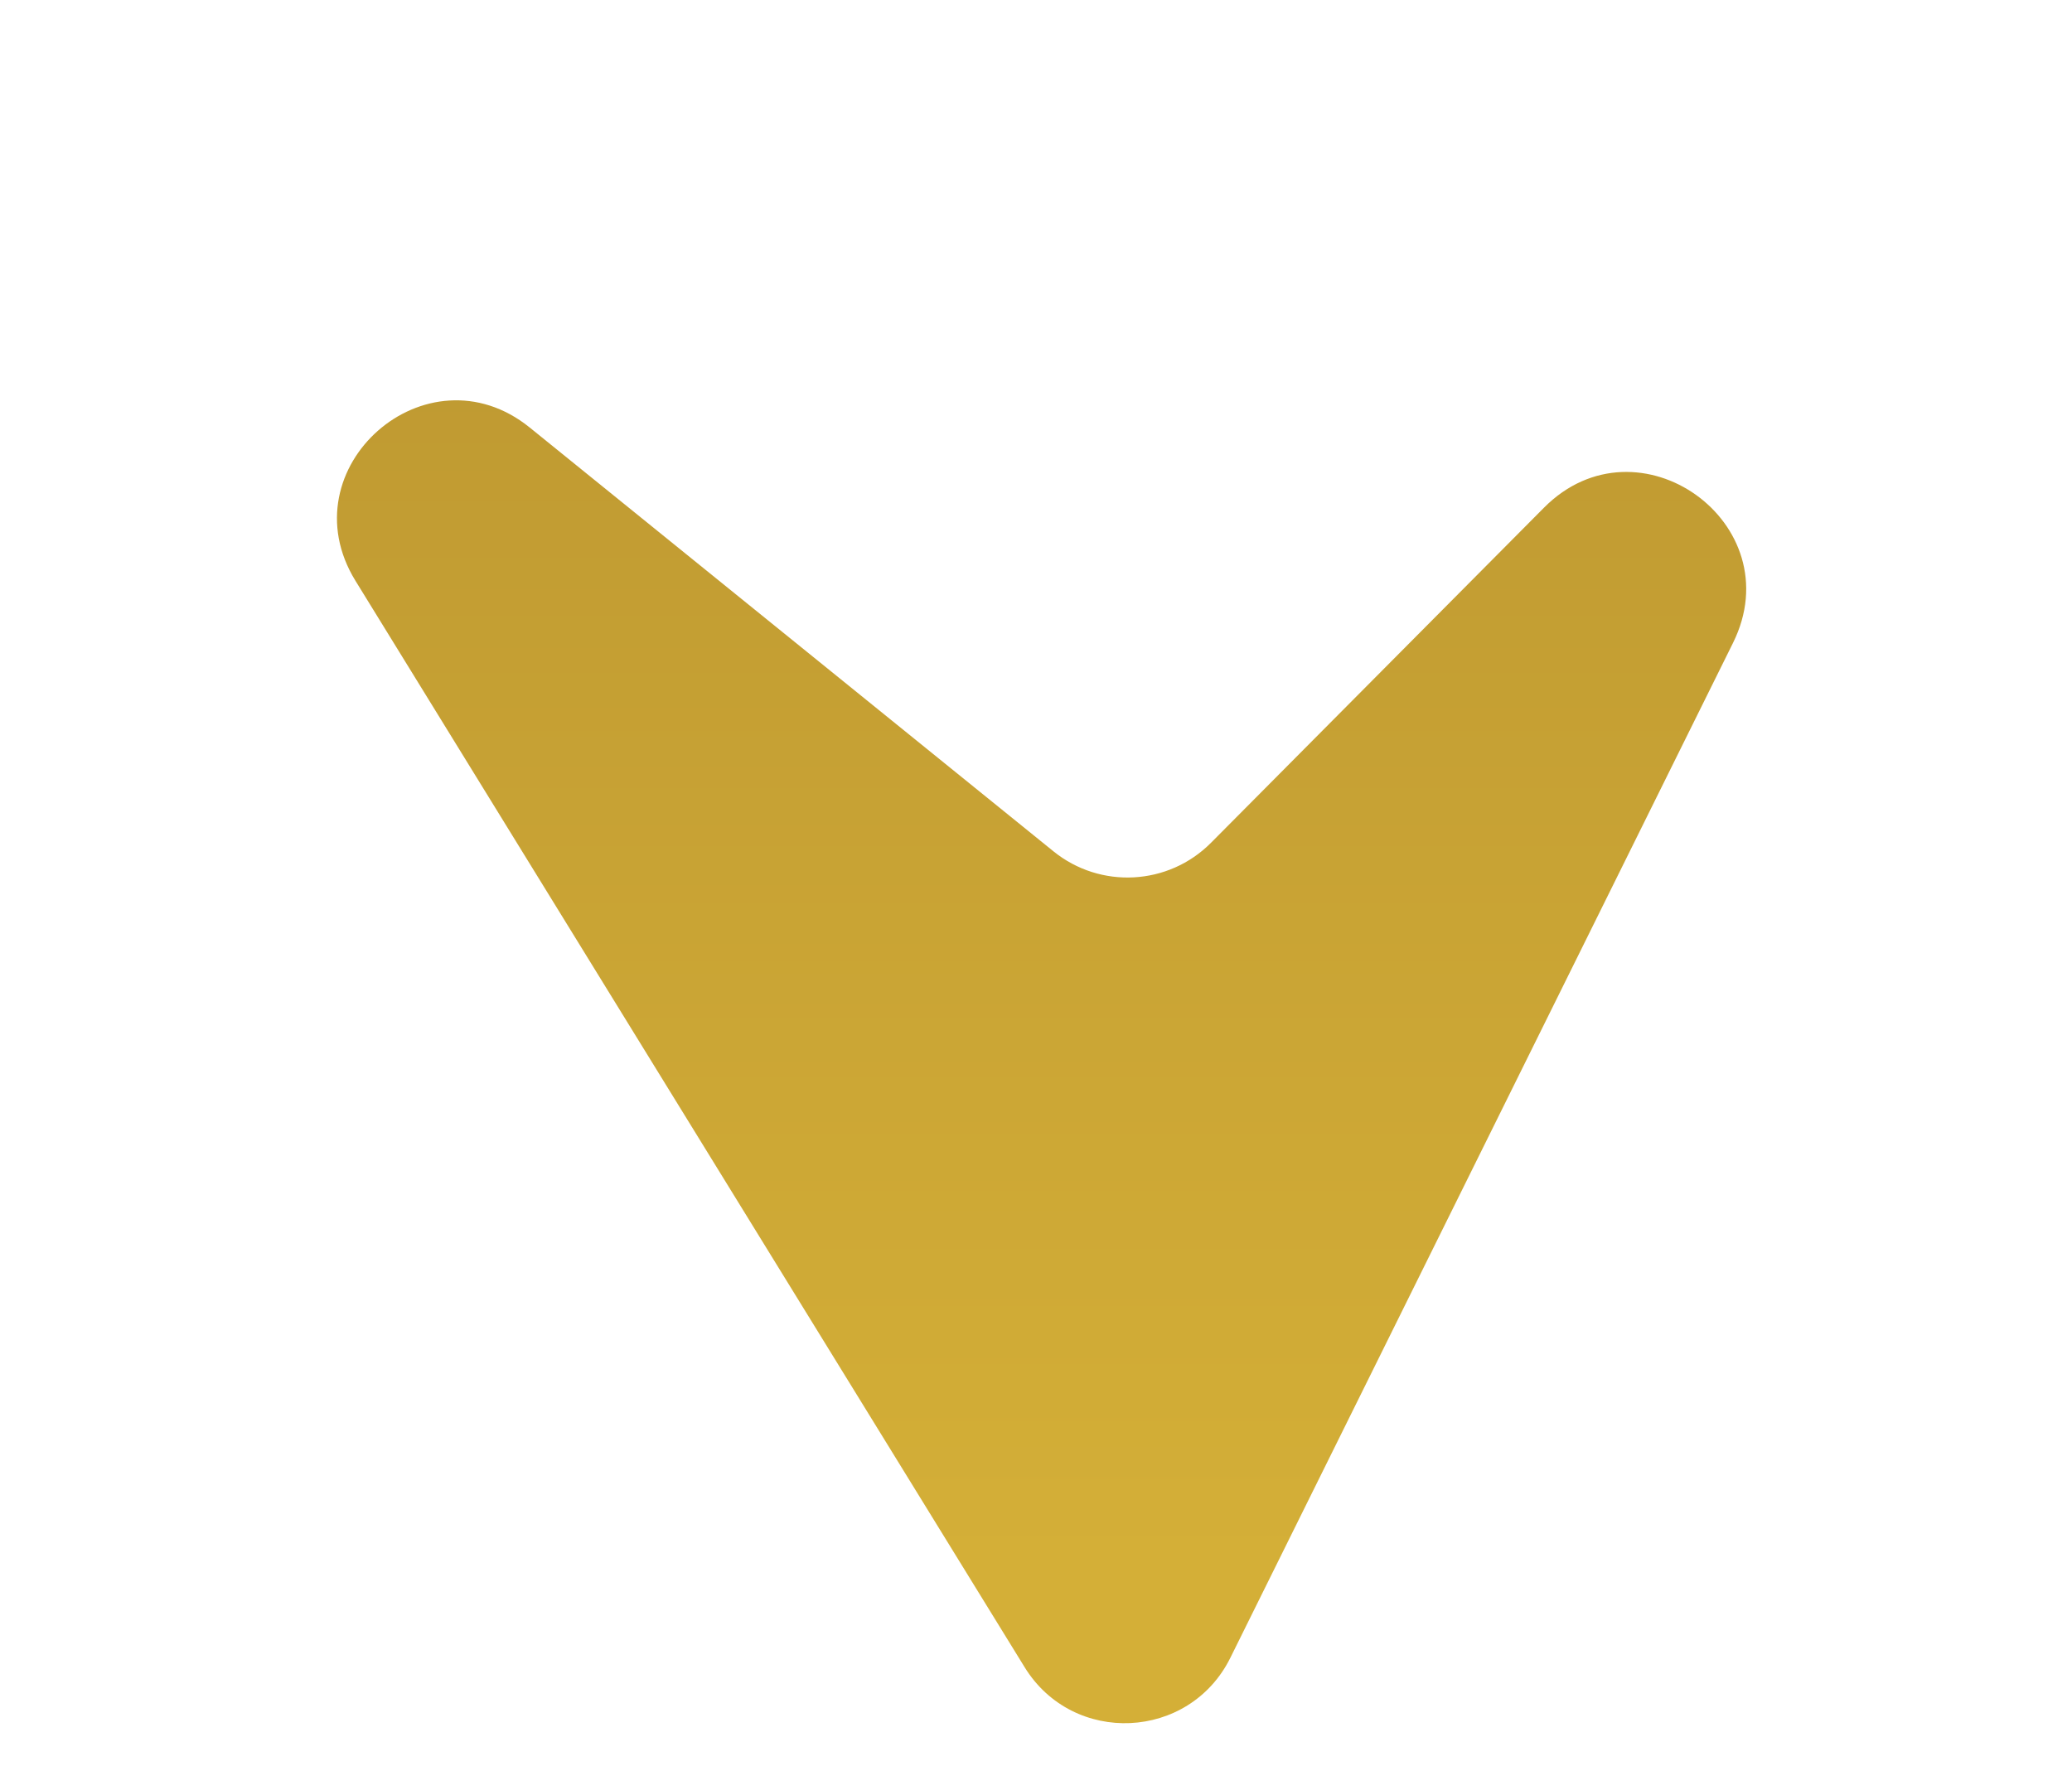 <?xml version="1.0" encoding="UTF-8"?> <svg xmlns="http://www.w3.org/2000/svg" width="176" height="150" viewBox="0 0 176 150" fill="none"><g clip-path="url(#clip0_3246_262)"><path d="M104.511 140.825C101.024 147.865 91.154 148.32 87.035 141.631L30.195 49.34C24.297 39.762 36.257 29.247 45.001 36.323L89.481 72.319C93.468 75.546 99.25 75.233 102.865 71.594L131.151 43.127C139.144 35.083 152.239 44.451 147.206 54.614L104.511 140.825Z" fill="url(#paint0_linear_3246_262)"></path></g><defs><linearGradient id="paint0_linear_3246_262" x1="108.624" y1="133" x2="108.624" y2="-48" gradientUnits="userSpaceOnUse"><stop stop-color="#D4AF37"></stop><stop offset="1" stop-color="#B08A2E"></stop></linearGradient><clipPath id="clip0_3246_262"><rect width="176" height="150" fill="white"></rect></clipPath></defs></svg> 